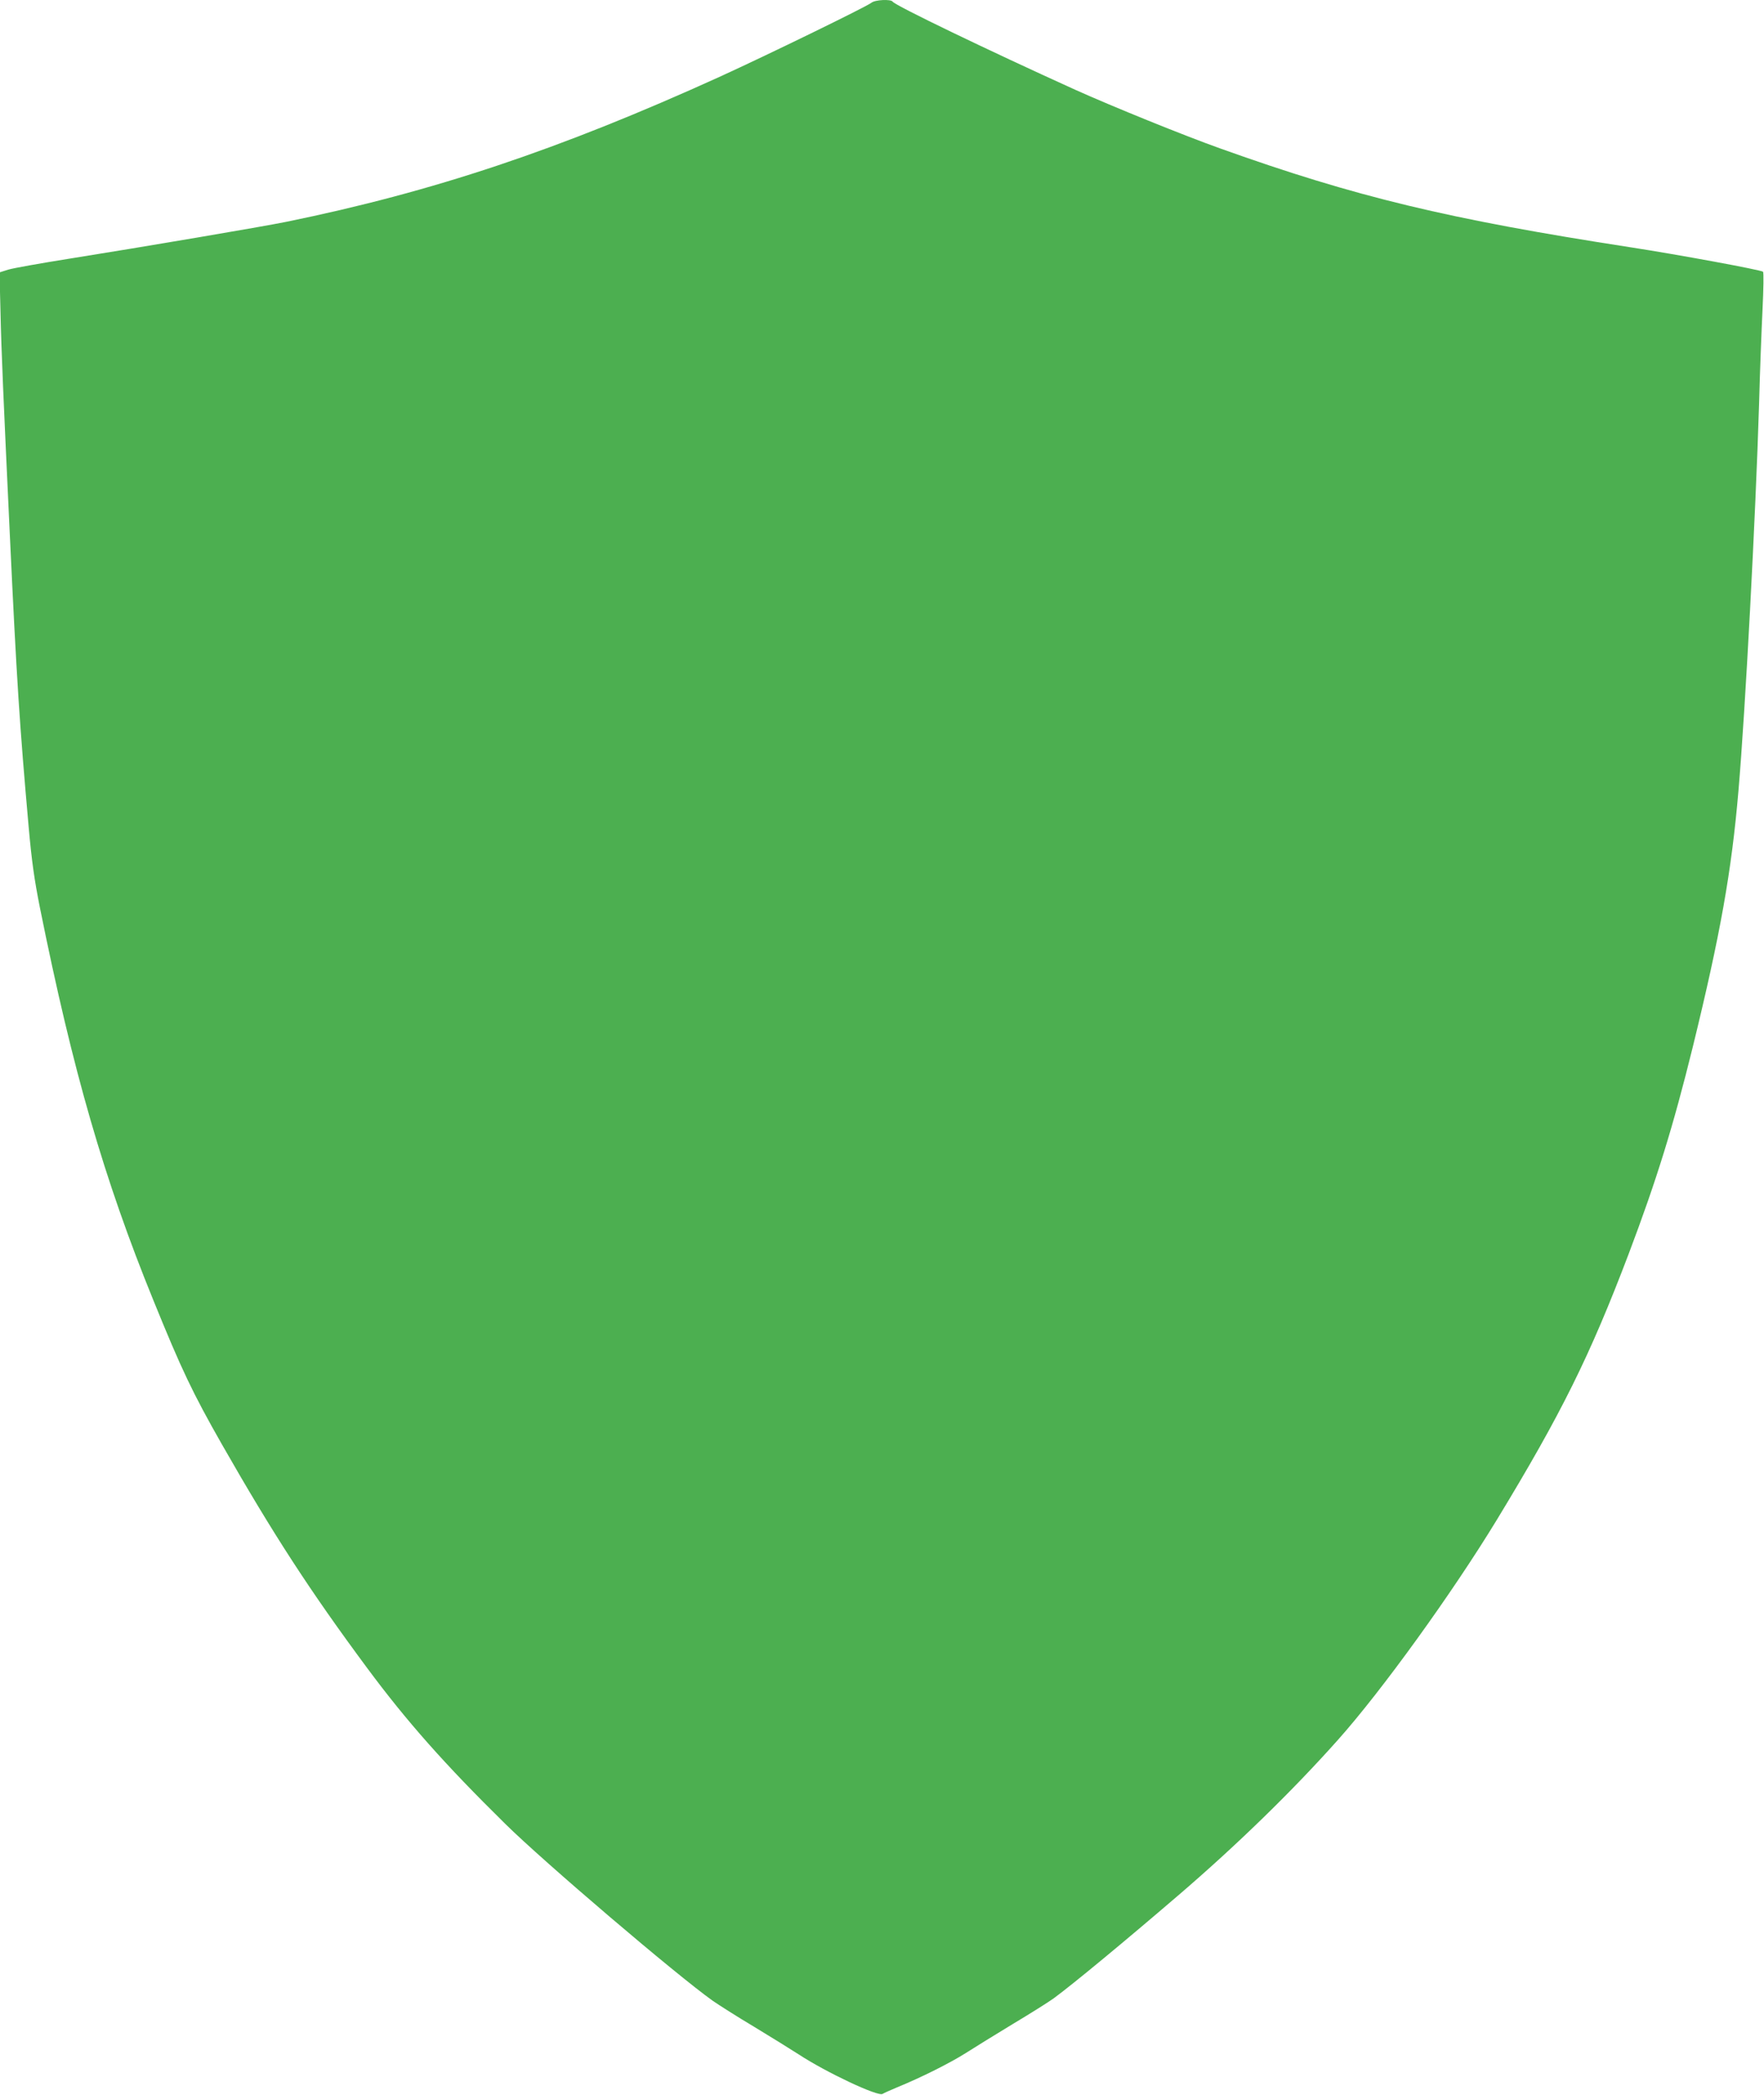 <?xml version="1.0" standalone="no"?>
<!DOCTYPE svg PUBLIC "-//W3C//DTD SVG 20010904//EN"
 "http://www.w3.org/TR/2001/REC-SVG-20010904/DTD/svg10.dtd">
<svg version="1.0" xmlns="http://www.w3.org/2000/svg"
 width="1078pt" height="1280pt" viewBox="0 0 1078 1280"
 preserveAspectRatio="xMidYMid meet">
<g transform="translate(0,1280) scale(0.1,-0.1)"
fill="#4caf50" stroke="none">
<path d="M5325 12783 c-32 -25 -637 -320 -929 -453 -980 -445 -1750 -702
-2646 -885 -148 -30 -872 -153 -1325 -225 -176 -28 -344 -58 -374 -67 l-54
-17 6 -240 c5 -237 18 -534 57 -1361 42 -895 60 -1165 115 -1785 19 -214 35
-324 69 -495 201 -999 392 -1659 694 -2400 172 -423 238 -562 419 -880 313
-548 537 -893 887 -1365 241 -325 473 -587 843 -951 236 -233 1046 -923 1268
-1081 39 -27 152 -99 253 -159 101 -61 223 -137 273 -169 166 -109 488 -261
513 -241 6 4 46 22 89 40 149 61 322 148 417 208 53 34 183 114 290 179 107
64 220 135 250 157 117 86 429 344 760 628 358 307 699 639 976 950 268 300
700 899 971 1344 394 648 569 1001 806 1625 170 449 272 778 392 1265 168 686
237 1072 279 1565 42 487 105 1676 126 2365 5 193 15 451 21 573 6 126 8 227
3 232 -13 11 -509 103 -814 150 -1108 171 -1675 307 -2500 602 -222 79 -661
257 -890 360 -532 241 -1101 515 -1115 538 -10 16 -107 12 -130 -7z"/>
</g>
</svg>
